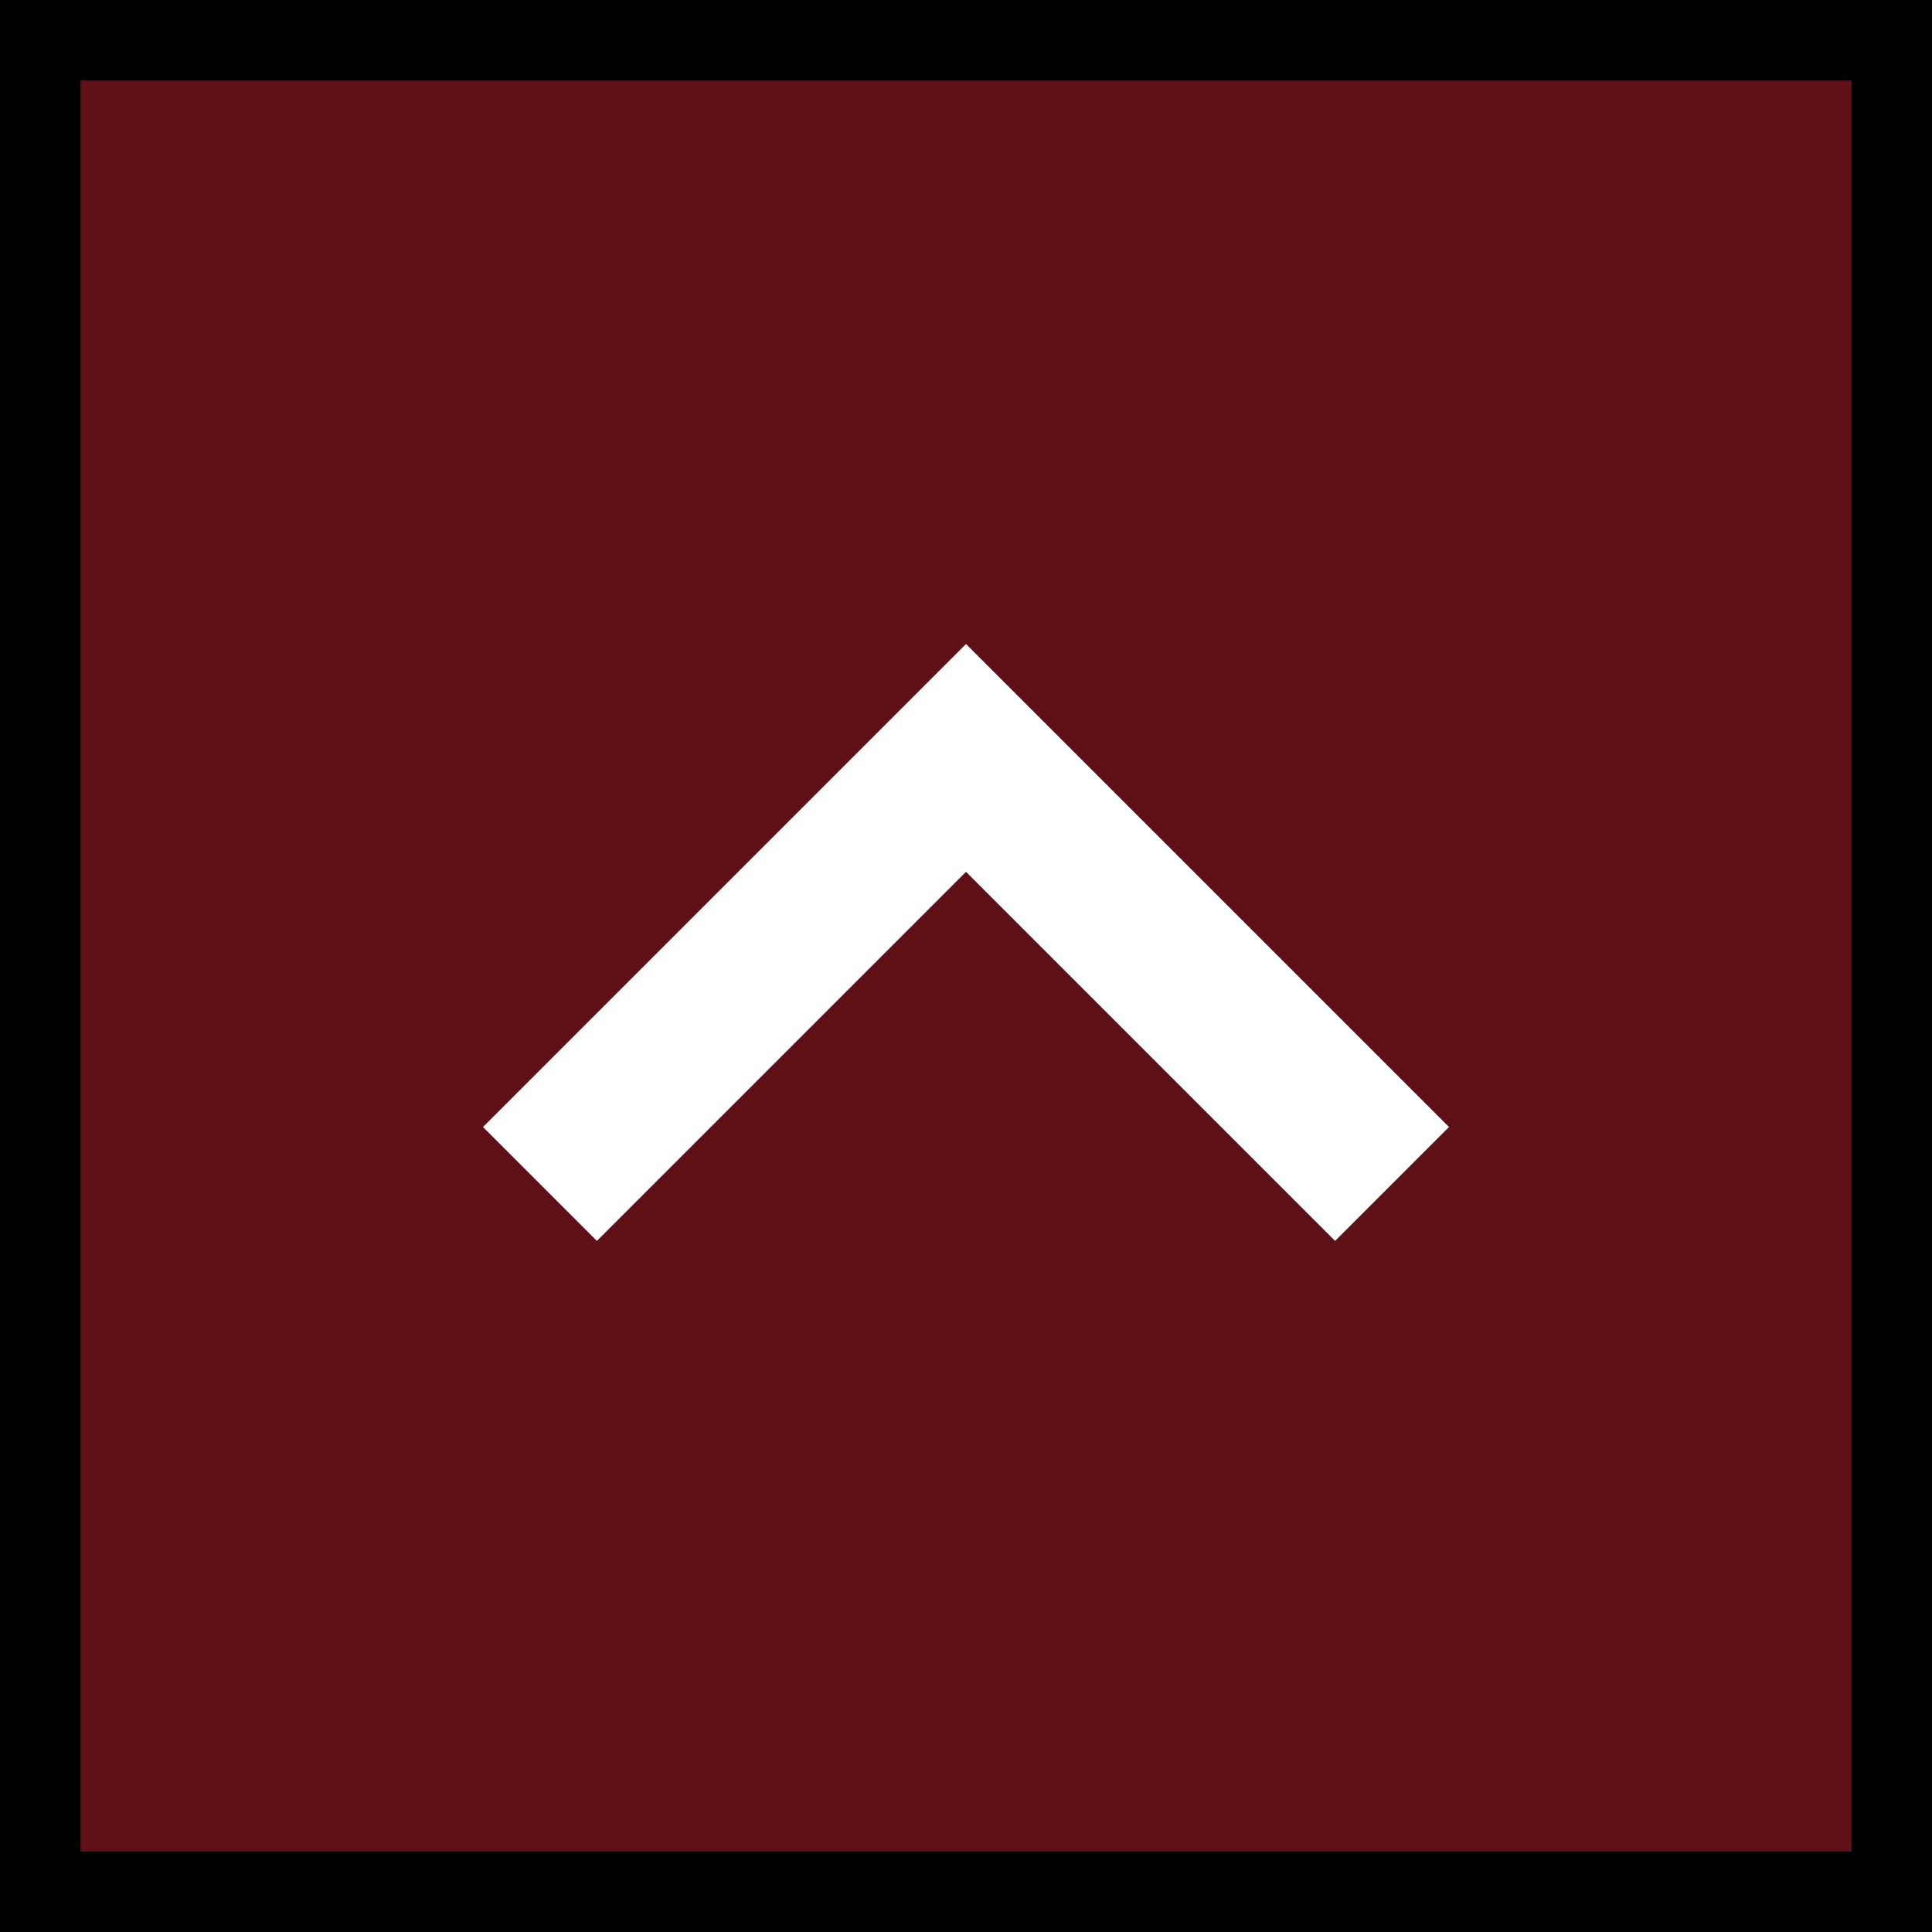 <svg height="48" viewBox="0 0 48 48" width="48" xmlns="http://www.w3.org/2000/svg">
<path id="scrolltop-bg-border" d="M0 0h48v48h-48z" style="fill:#000000"></path>
<path id="scrolltop-bg" d="M2 2h44v44h-44z" style="fill:#601117"></path>
<path id="scrolltop-arrow" d="M14.83 30.83l9.17-9.17 9.17 9.17 2.83-2.83-12-12-12 12z" style="fill:#ffffff"></path>
</svg>